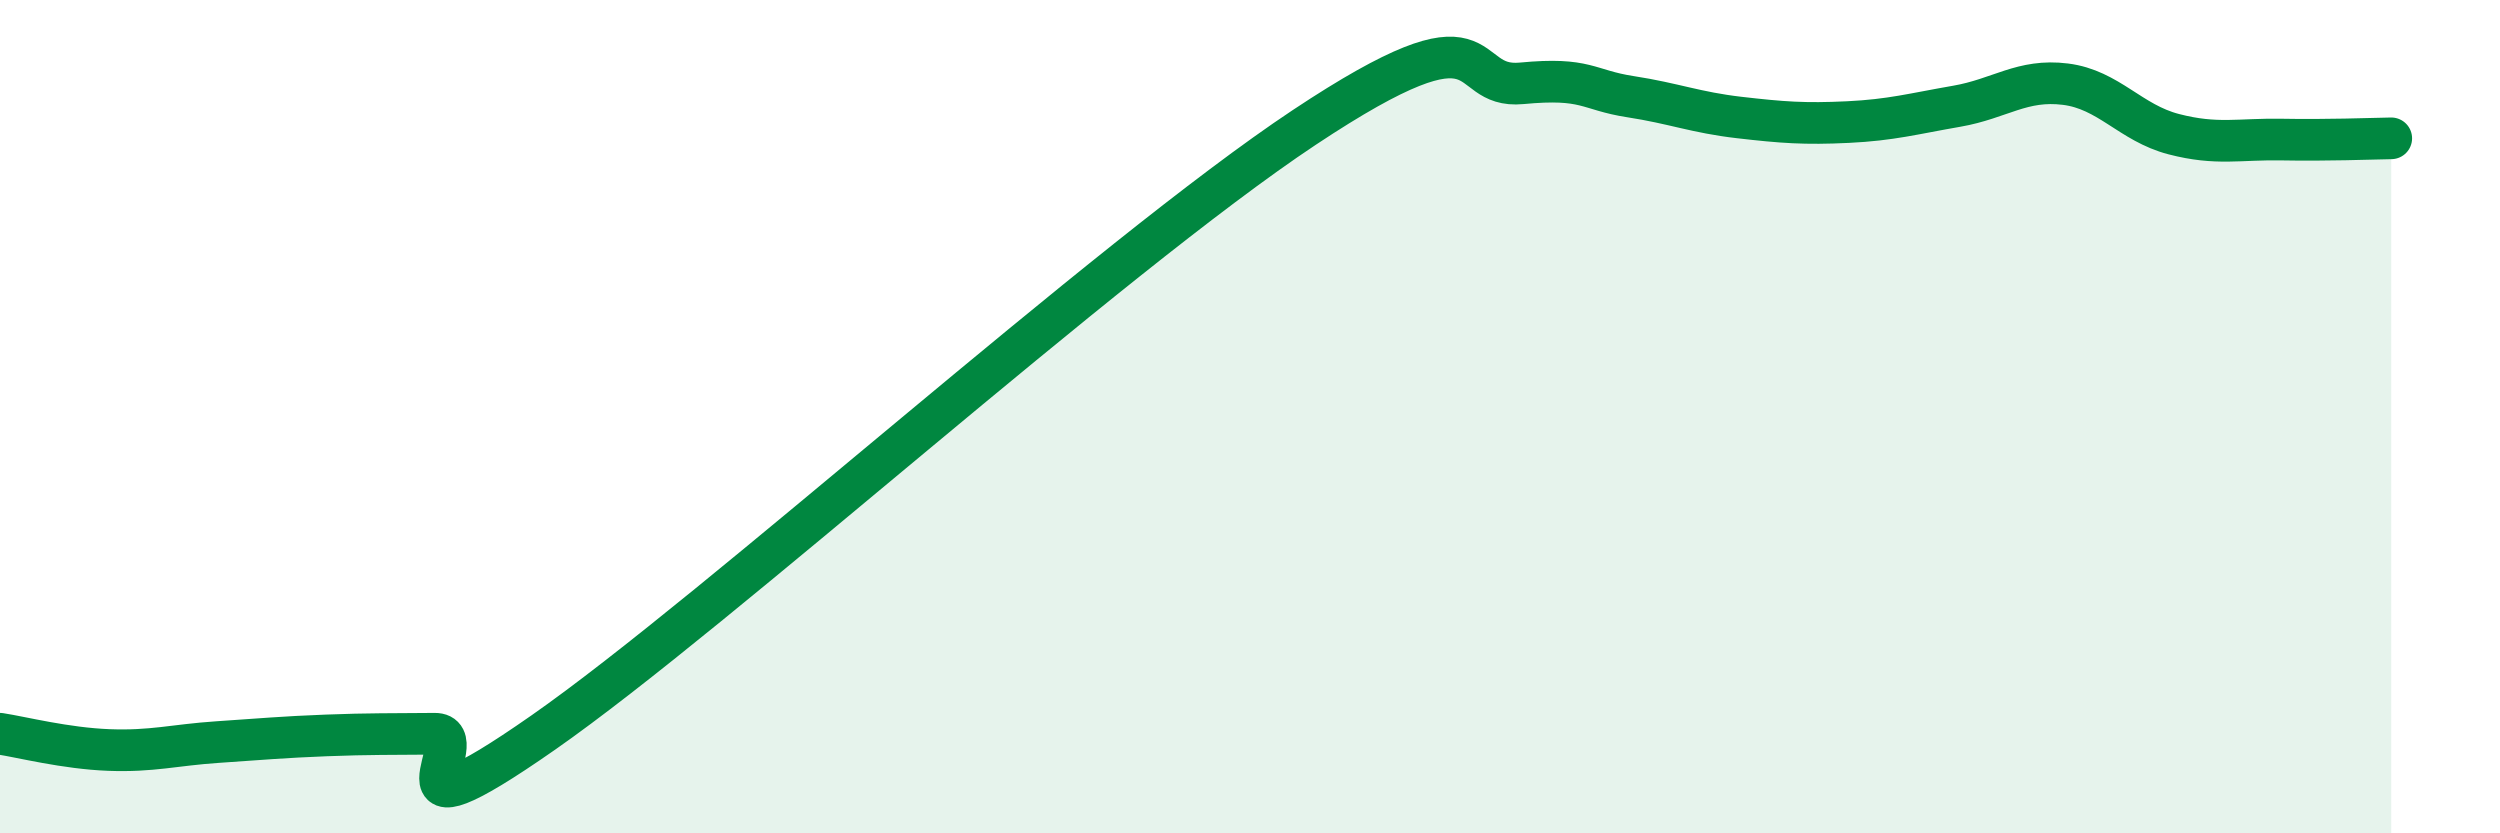 
    <svg width="60" height="20" viewBox="0 0 60 20" xmlns="http://www.w3.org/2000/svg">
      <path
        d="M 0,17.61 C 0.52,17.69 1.57,17.96 2.61,18 C 3.65,18.04 4.18,17.88 5.22,17.81 C 6.26,17.74 6.79,17.69 7.83,17.65 C 8.87,17.61 9.39,17.62 10.43,17.61 C 11.47,17.6 8.87,20.49 13.04,17.58 C 17.21,14.67 26.6,6.18 31.3,3.06 C 36,-0.06 34.95,2.15 36.52,2 C 38.09,1.85 38.09,2.16 39.13,2.32 C 40.17,2.48 40.7,2.7 41.74,2.82 C 42.78,2.94 43.31,2.98 44.35,2.93 C 45.39,2.88 45.92,2.73 46.96,2.55 C 48,2.37 48.53,1.89 49.57,2.02 C 50.61,2.15 51.13,2.95 52.17,3.22 C 53.21,3.49 53.74,3.33 54.78,3.35 C 55.82,3.37 56.87,3.33 57.39,3.32L57.39 20L0 20Z"
        fill="#008740"
        opacity="0.1"
        stroke-linecap="round"
        stroke-linejoin="round"
      />
      <path
        d="M 0,17.61 C 0.52,17.69 1.57,17.96 2.61,18 C 3.65,18.04 4.18,17.88 5.22,17.81 C 6.26,17.74 6.79,17.69 7.83,17.65 C 8.87,17.61 9.39,17.62 10.43,17.61 C 11.47,17.6 8.87,20.49 13.04,17.58 C 17.21,14.67 26.6,6.18 31.3,3.06 C 36,-0.06 34.95,2.15 36.52,2 C 38.09,1.85 38.09,2.16 39.13,2.32 C 40.17,2.48 40.7,2.7 41.74,2.82 C 42.78,2.94 43.31,2.98 44.35,2.93 C 45.39,2.88 45.92,2.73 46.96,2.55 C 48,2.37 48.53,1.89 49.57,2.02 C 50.61,2.15 51.13,2.95 52.17,3.22 C 53.21,3.49 53.74,3.33 54.78,3.35 C 55.82,3.37 56.87,3.33 57.39,3.32"
        stroke="#008740"
        stroke-width="1"
        fill="none"
        stroke-linecap="round"
        stroke-linejoin="round"
      />
    </svg>
  